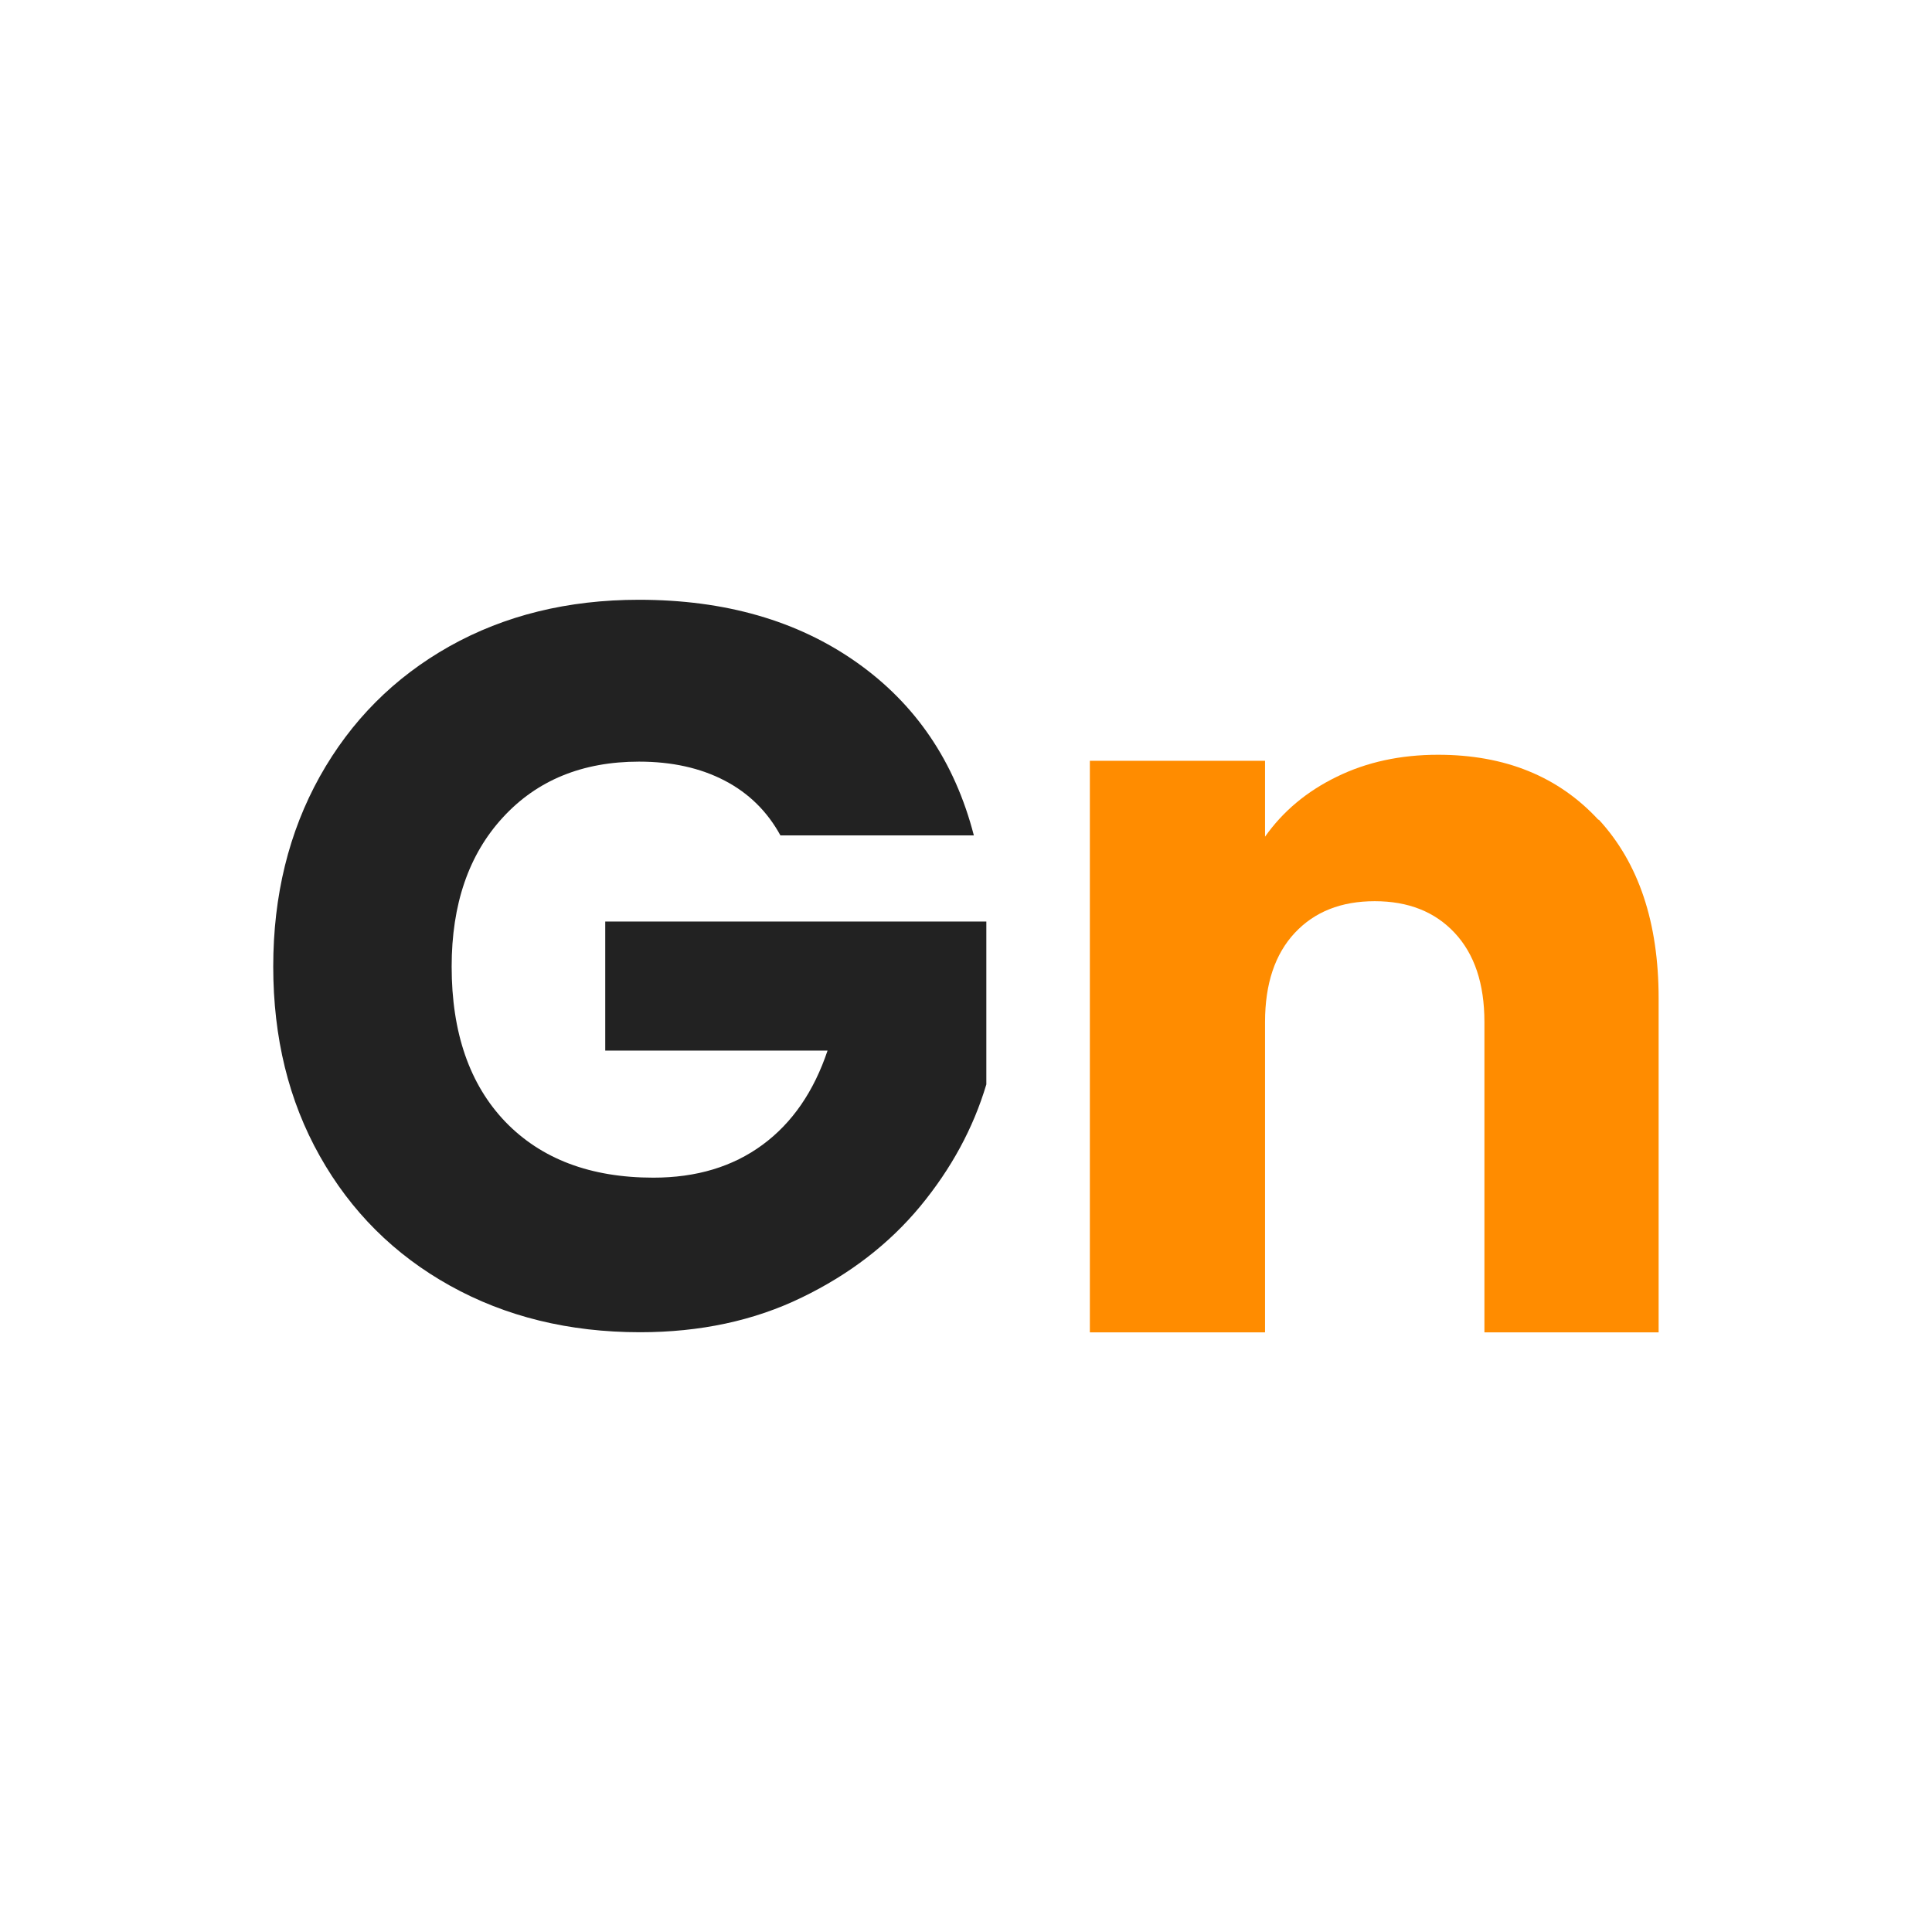 <?xml version="1.0" encoding="UTF-8"?>
<svg id="Capa_2" data-name="Capa 2" xmlns="http://www.w3.org/2000/svg" viewBox="0 0 137.74 137.74">
  <defs>
    <style>
      .cls-1 {
        fill: #fff;
      }

      .cls-2 {
        fill: #222;
      }

      .cls-3 {
        fill: #ff8c00;
      }
    </style>
  </defs>
  <g id="Capa_1-2" data-name="Capa 1">
    <g>
      <rect class="cls-1" width="137.74" height="137.74"/>
      <g>
        <path class="cls-2" d="M55.64,59.56c-.93-1.7-2.25-3.01-3.98-3.91-1.73-.9-3.76-1.35-6.1-1.35-4.04,0-7.28,1.33-9.71,3.98-2.44,2.65-3.65,6.2-3.65,10.63,0,4.72,1.28,8.41,3.83,11.07,2.56,2.65,6.07,3.98,10.55,3.98,3.07,0,5.66-.78,7.78-2.34s3.66-3.8,4.64-6.72h-15.85v-9.2h27.17v11.61c-.93,3.12-2.5,6.01-4.71,8.69-2.22,2.68-5.03,4.85-8.44,6.5-3.41,1.66-7.26,2.48-11.54,2.48-5.06,0-9.58-1.11-13.55-3.32-3.97-2.21-7.06-5.29-9.28-9.24-2.22-3.94-3.32-8.45-3.32-13.51s1.11-9.58,3.32-13.55c2.22-3.97,5.3-7.06,9.24-9.28,3.94-2.21,8.45-3.32,13.51-3.32,6.14,0,11.31,1.49,15.52,4.46,4.21,2.97,7,7.08,8.36,12.34h-13.8Z"/>
        <path class="cls-3" d="M113.98,58.43c2.85,3.09,4.27,7.34,4.27,12.75v23.81h-12.42v-22.13c0-2.73-.71-4.84-2.12-6.35-1.41-1.51-3.31-2.26-5.7-2.26s-4.29.75-5.7,2.26c-1.41,1.51-2.12,3.63-2.12,6.35v22.13h-12.49v-40.75h12.49v5.41c1.27-1.8,2.97-3.23,5.11-4.27,2.14-1.05,4.55-1.57,7.23-1.57,4.77,0,8.58,1.55,11.43,4.64Z"/>
      </g>
    </g>
  </g>
</svg>